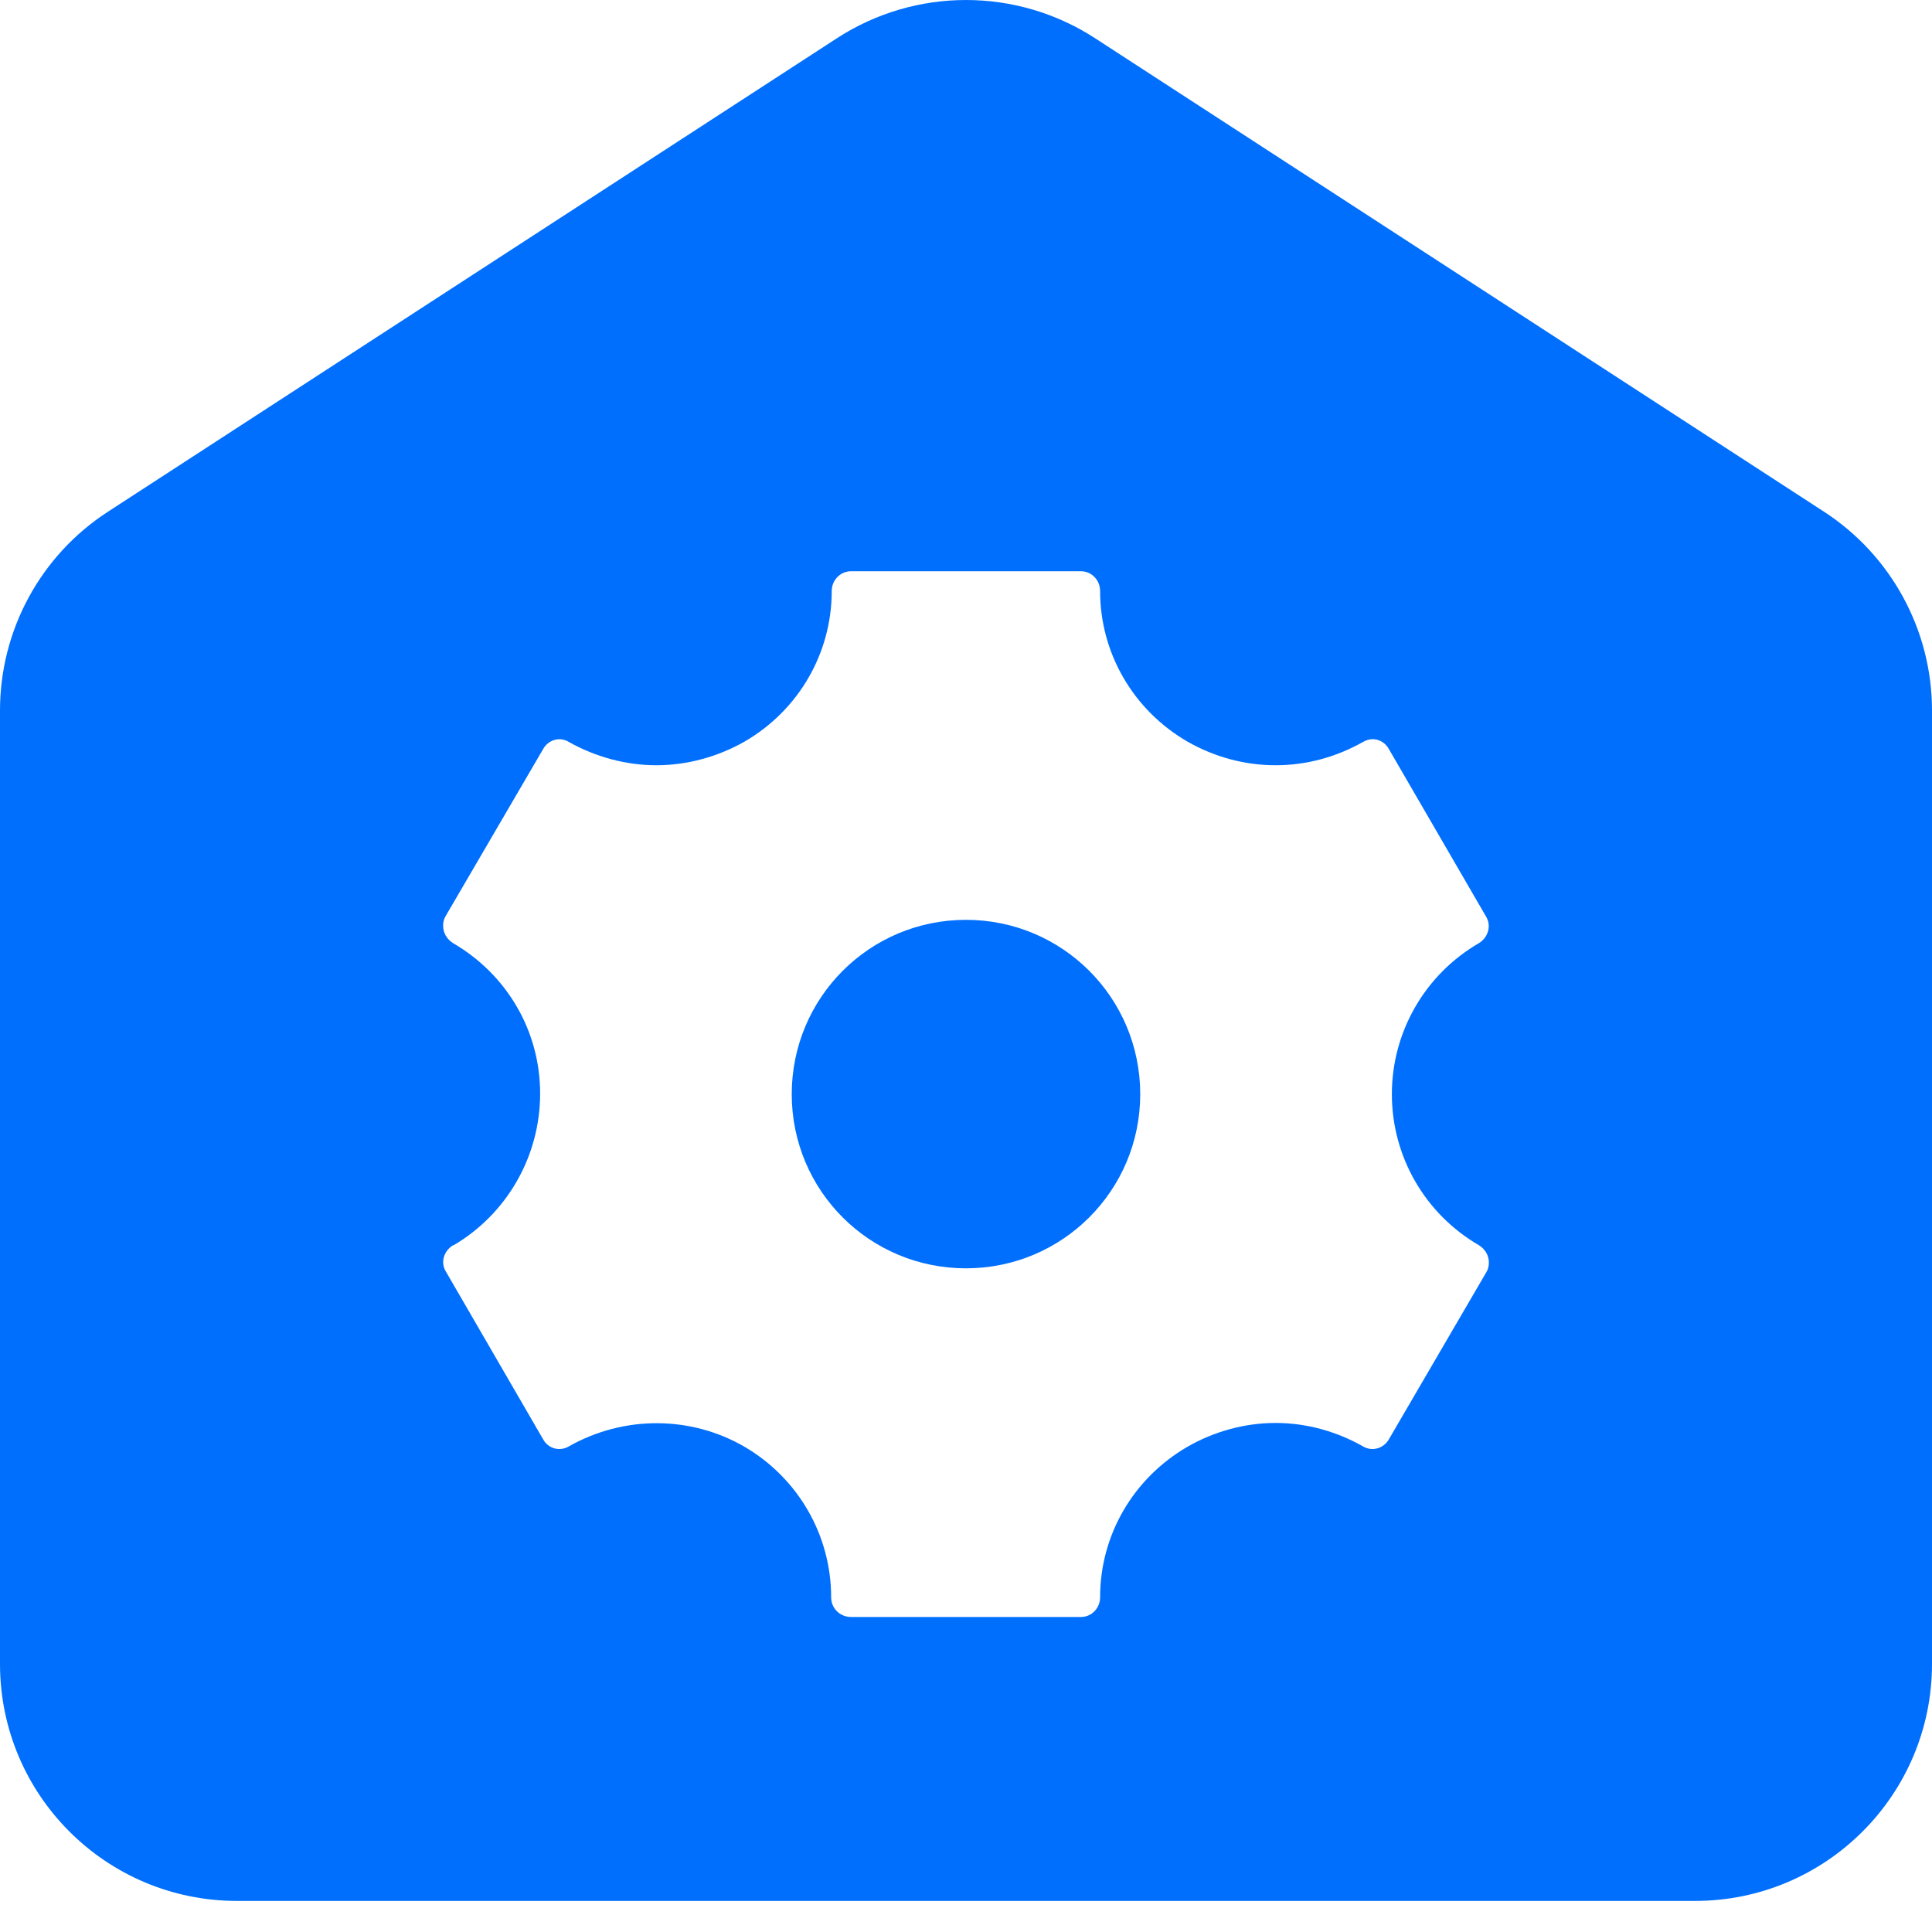 <svg width="56" height="56" viewBox="0 0 56 56" fill="none" xmlns="http://www.w3.org/2000/svg">
<path d="M33.05 31.715C33.05 34.509 30.792 36.763 27.998 36.763C25.203 36.763 22.949 34.509 22.949 31.715C22.949 28.92 25.203 26.662 27.998 26.662C30.792 26.662 33.05 28.916 33.05 31.715Z" fill="#006FFD"/>
<path d="M52.87 14.832L31.741 1.108C29.466 -0.369 26.534 -0.369 24.259 1.108L3.129 14.832C1.176 16.098 0 18.266 0 20.593V48.23C0 52.025 3.074 55.099 6.869 55.099H49.132C52.922 55.099 56 52.025 56 48.23V20.593C56 18.266 54.819 16.098 52.87 14.832ZM43.087 36.867L40.258 41.718C40.108 41.984 39.769 42.087 39.498 41.919C38.726 41.482 37.85 41.245 36.974 41.245C36.098 41.245 35.206 41.482 34.416 41.937C32.849 42.847 31.887 44.495 31.887 46.298C31.887 46.616 31.638 46.869 31.333 46.869H24.667C24.345 46.869 24.091 46.616 24.091 46.298C24.091 44.495 23.134 42.847 21.584 41.937C20.017 41.027 18.081 41.027 16.497 41.919C16.416 41.971 16.313 42.001 16.21 42.001C16.025 42.001 15.841 41.902 15.742 41.718L12.93 36.867C12.758 36.596 12.861 36.262 13.132 36.094H13.149C14.694 35.184 15.656 33.514 15.656 31.698C15.656 29.882 14.694 28.247 13.132 27.337C12.943 27.217 12.844 27.032 12.844 26.83C12.844 26.744 12.861 26.646 12.913 26.56L15.742 21.713C15.892 21.443 16.227 21.34 16.497 21.511C17.274 21.945 18.15 22.181 19.026 22.181C19.902 22.181 20.79 21.945 21.584 21.494C23.151 20.584 24.108 18.931 24.108 17.133C24.108 16.811 24.362 16.558 24.667 16.558H31.333C31.638 16.558 31.887 16.811 31.887 17.133C31.887 18.931 32.849 20.584 34.416 21.494C35.206 21.945 36.081 22.181 36.974 22.181C37.867 22.181 38.726 21.945 39.498 21.511C39.584 21.46 39.687 21.425 39.786 21.425C39.971 21.425 40.155 21.524 40.258 21.713L43.07 26.56C43.237 26.83 43.139 27.169 42.868 27.337C41.301 28.247 40.344 29.913 40.344 31.715C40.344 33.518 41.301 35.184 42.868 36.094C43.053 36.21 43.156 36.395 43.156 36.596C43.156 36.682 43.139 36.781 43.087 36.867Z" fill="#006FFD"/>
</svg>
